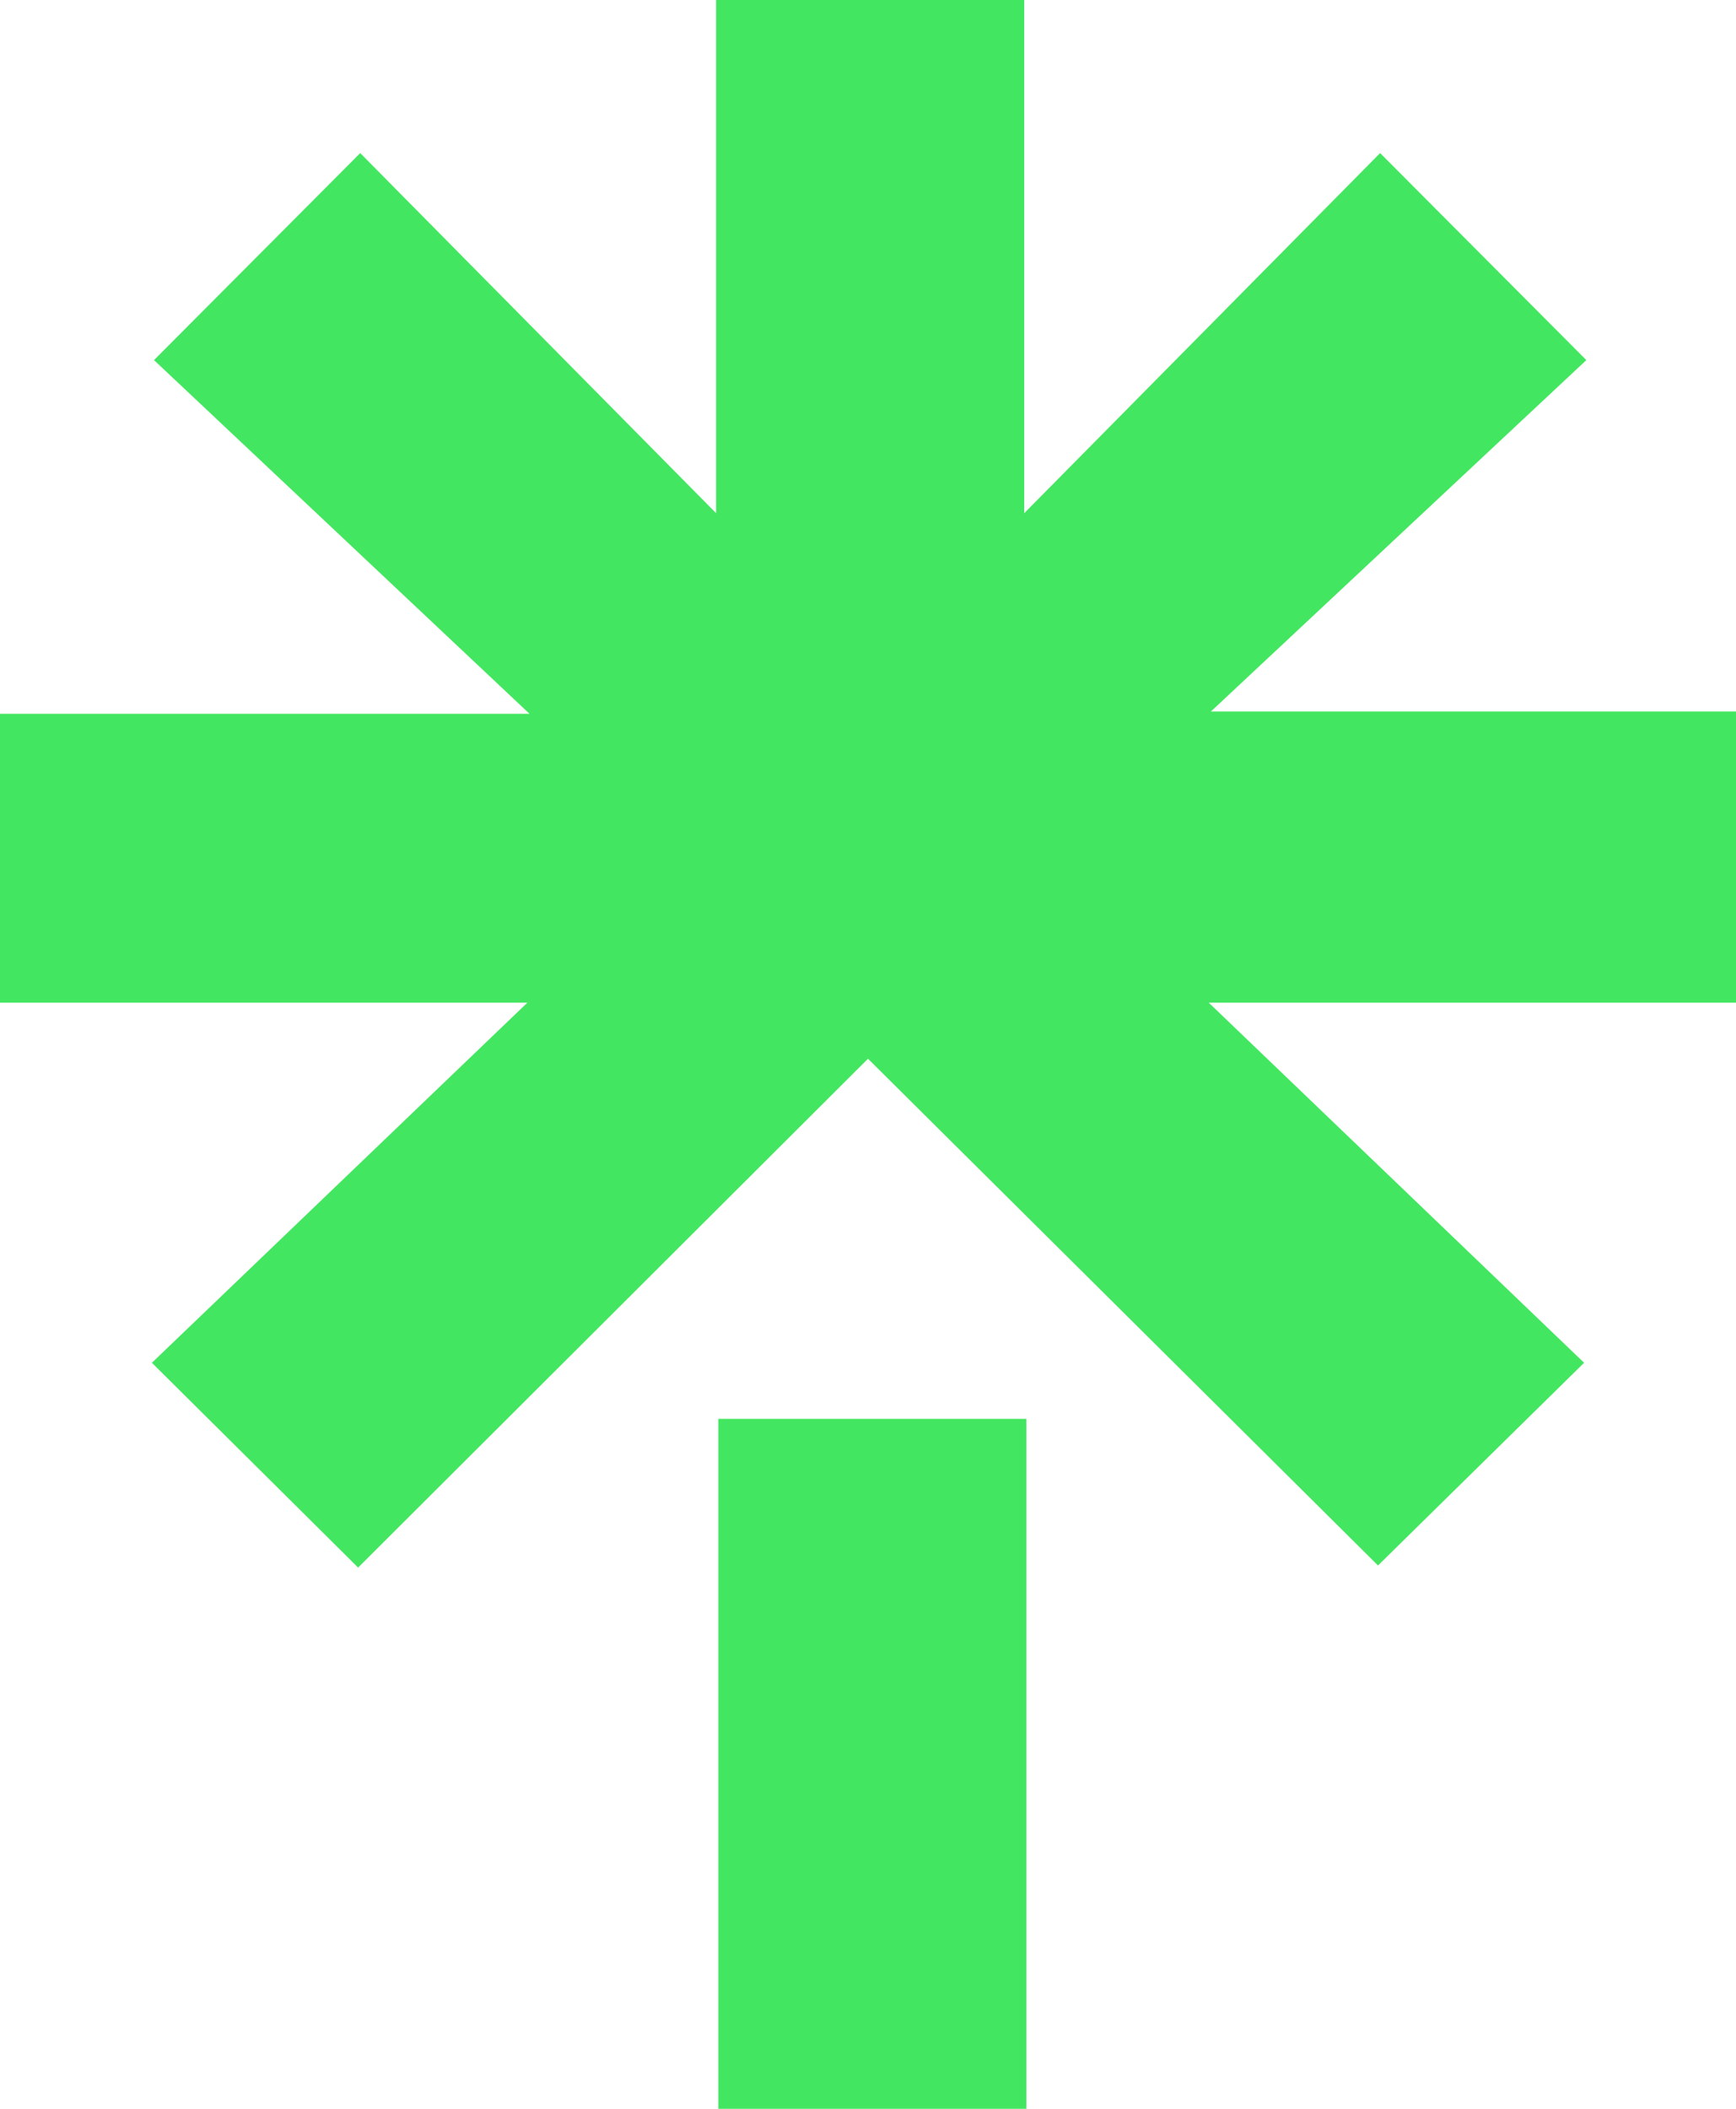 <svg width="14" height="17" viewBox="0 0 14 17" fill="none" xmlns="http://www.w3.org/2000/svg">
<path d="M0.035 5.754H4.27L1.242 2.903L2.905 1.234L5.775 4.137V0H8.26V4.137L11.13 1.234L12.793 2.903L9.765 5.736H14V8.083H9.748L12.775 10.986L11.113 12.62L7 8.535L2.888 12.637L1.225 10.986L4.253 8.083H0V5.754H0.035ZM5.793 11.438H8.277V17H5.793V11.438Z" fill="#43E660"/>
</svg>
